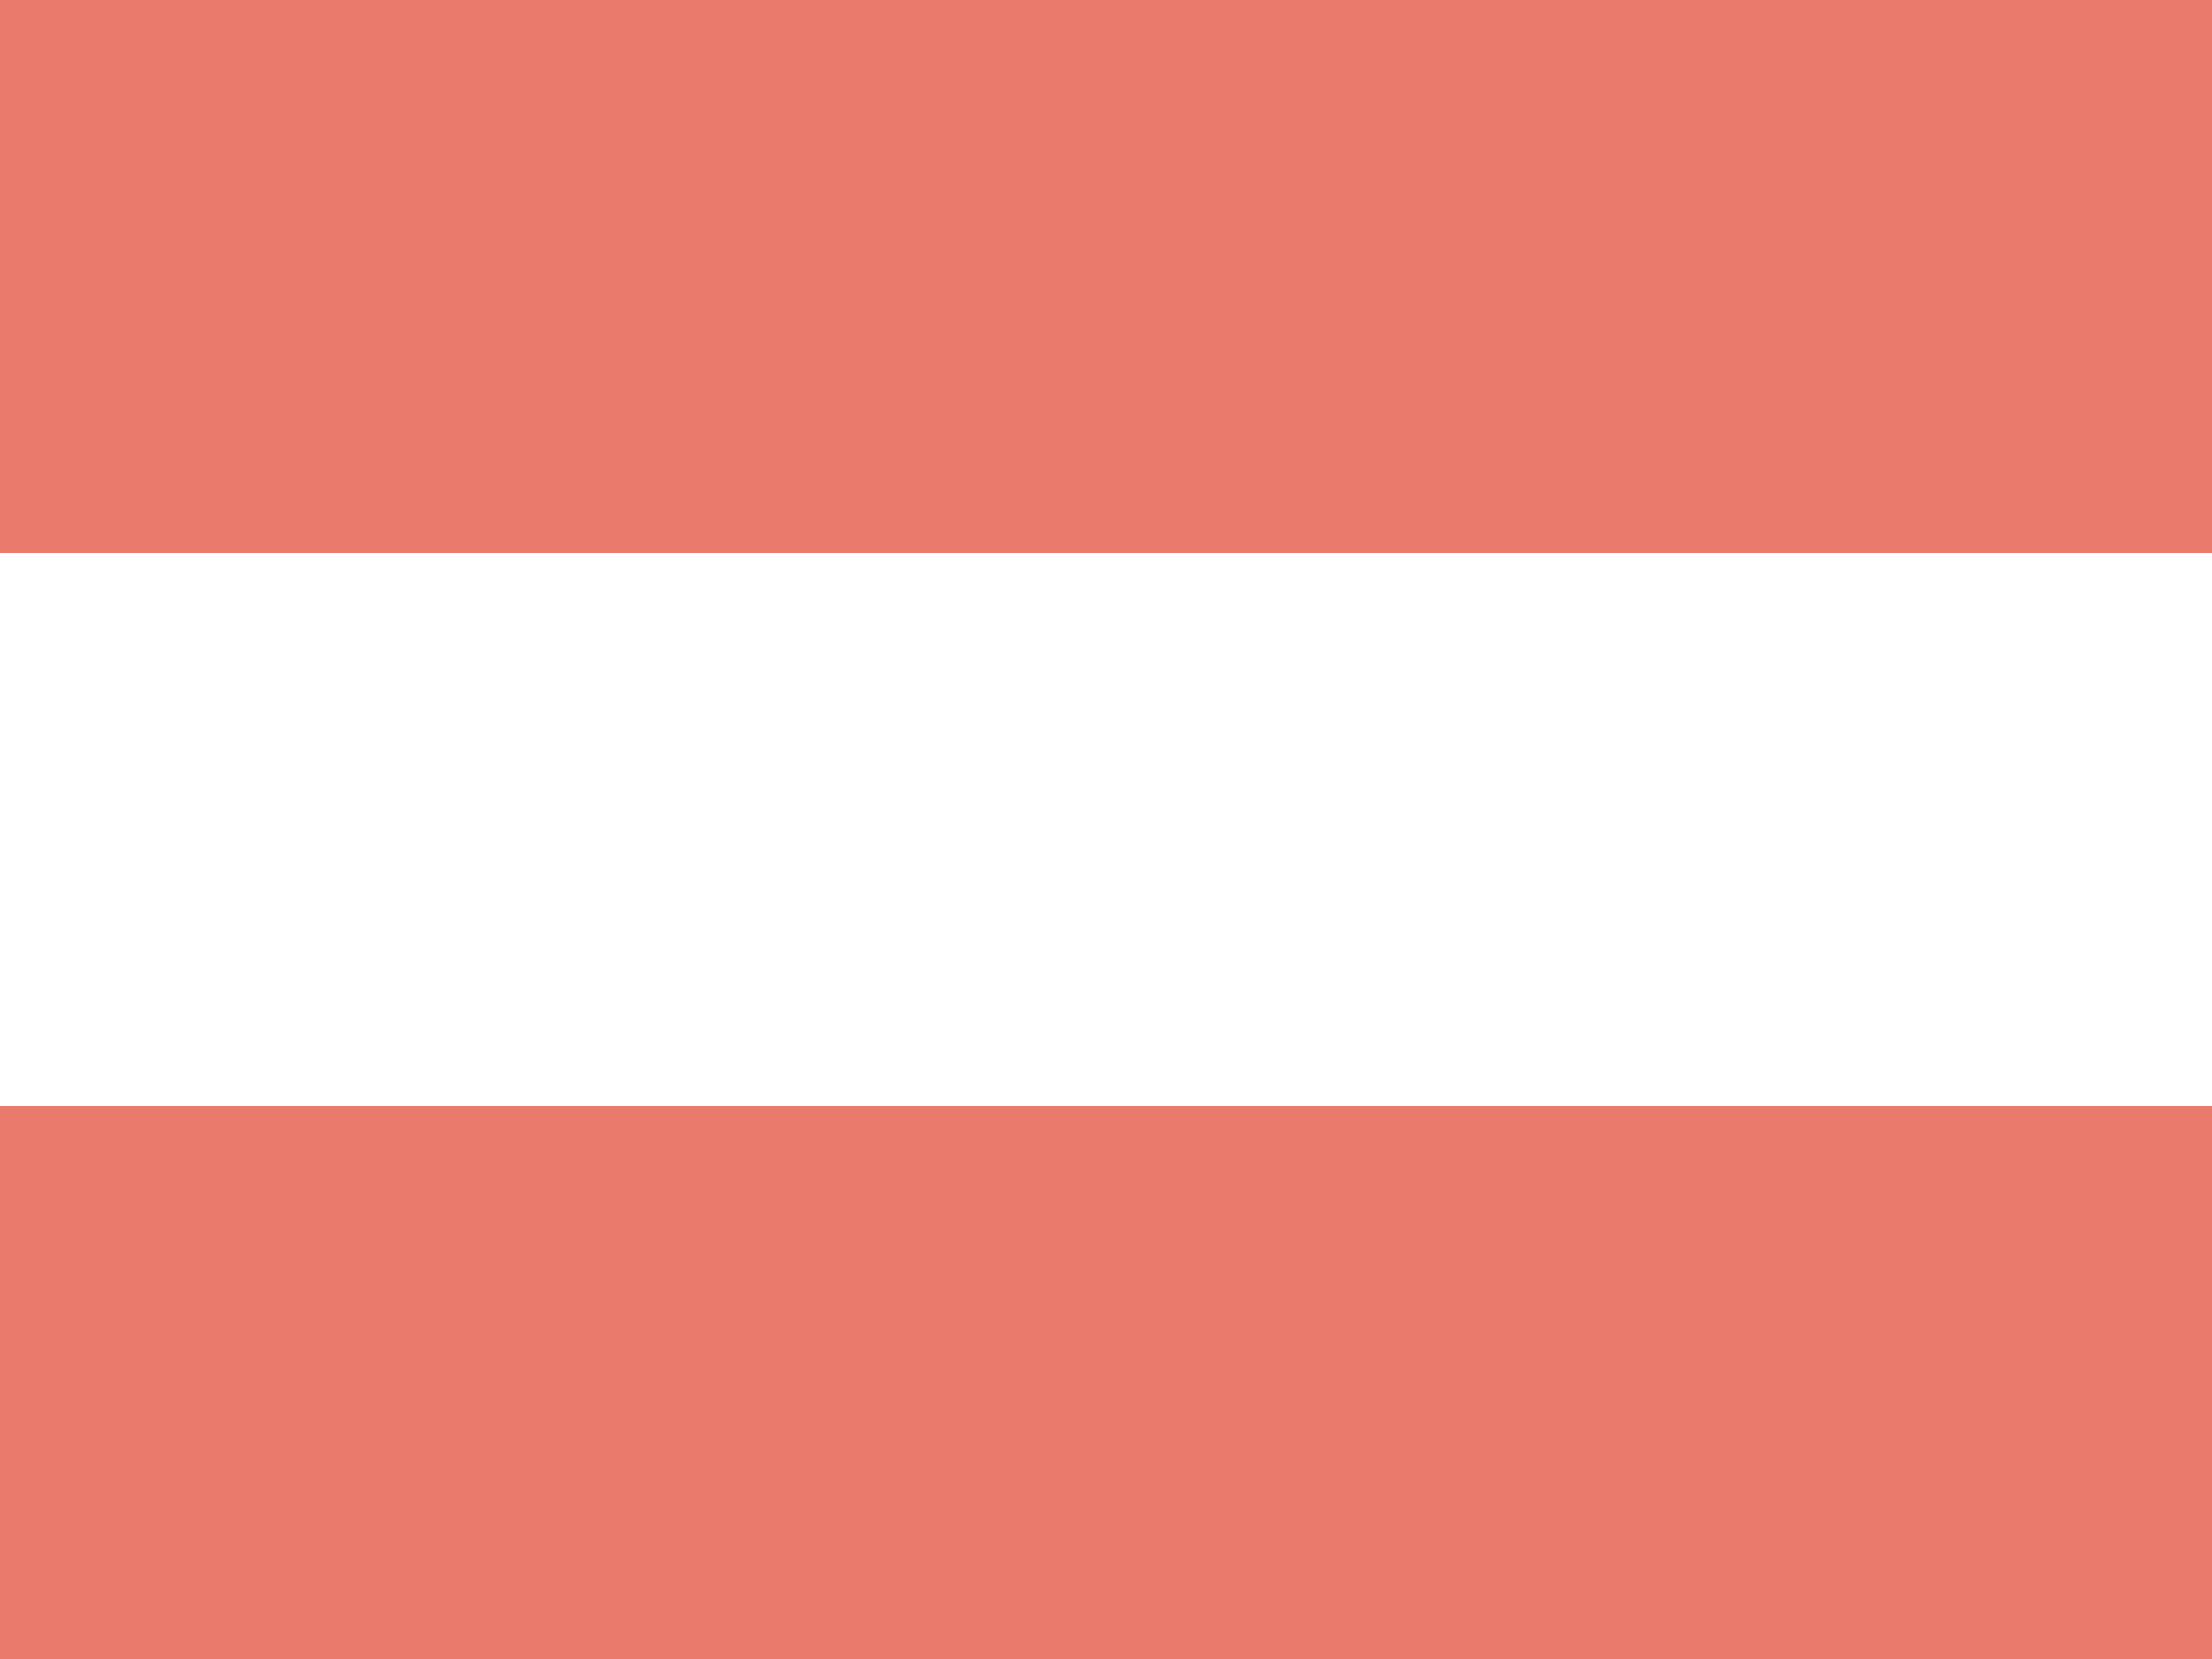 <svg xmlns="http://www.w3.org/2000/svg" viewBox="0 0 20 15"><rect x="0" y="0" width="20" height="15" fill="#333333" stroke="none"/><defs><style>.cls-1{fill:#fff;}.cls-2{fill:#ea7a6c;}</style></defs><title>sprache</title><g id="Ebene_2" data-name="Ebene 2"><g id="Ebene_1-2" data-name="Ebene 1"><rect class="cls-1" y="5" width="20" height="5"/><rect class="cls-2" y="10" width="20" height="5"/><rect class="cls-2" width="20" height="5"/></g></g></svg>